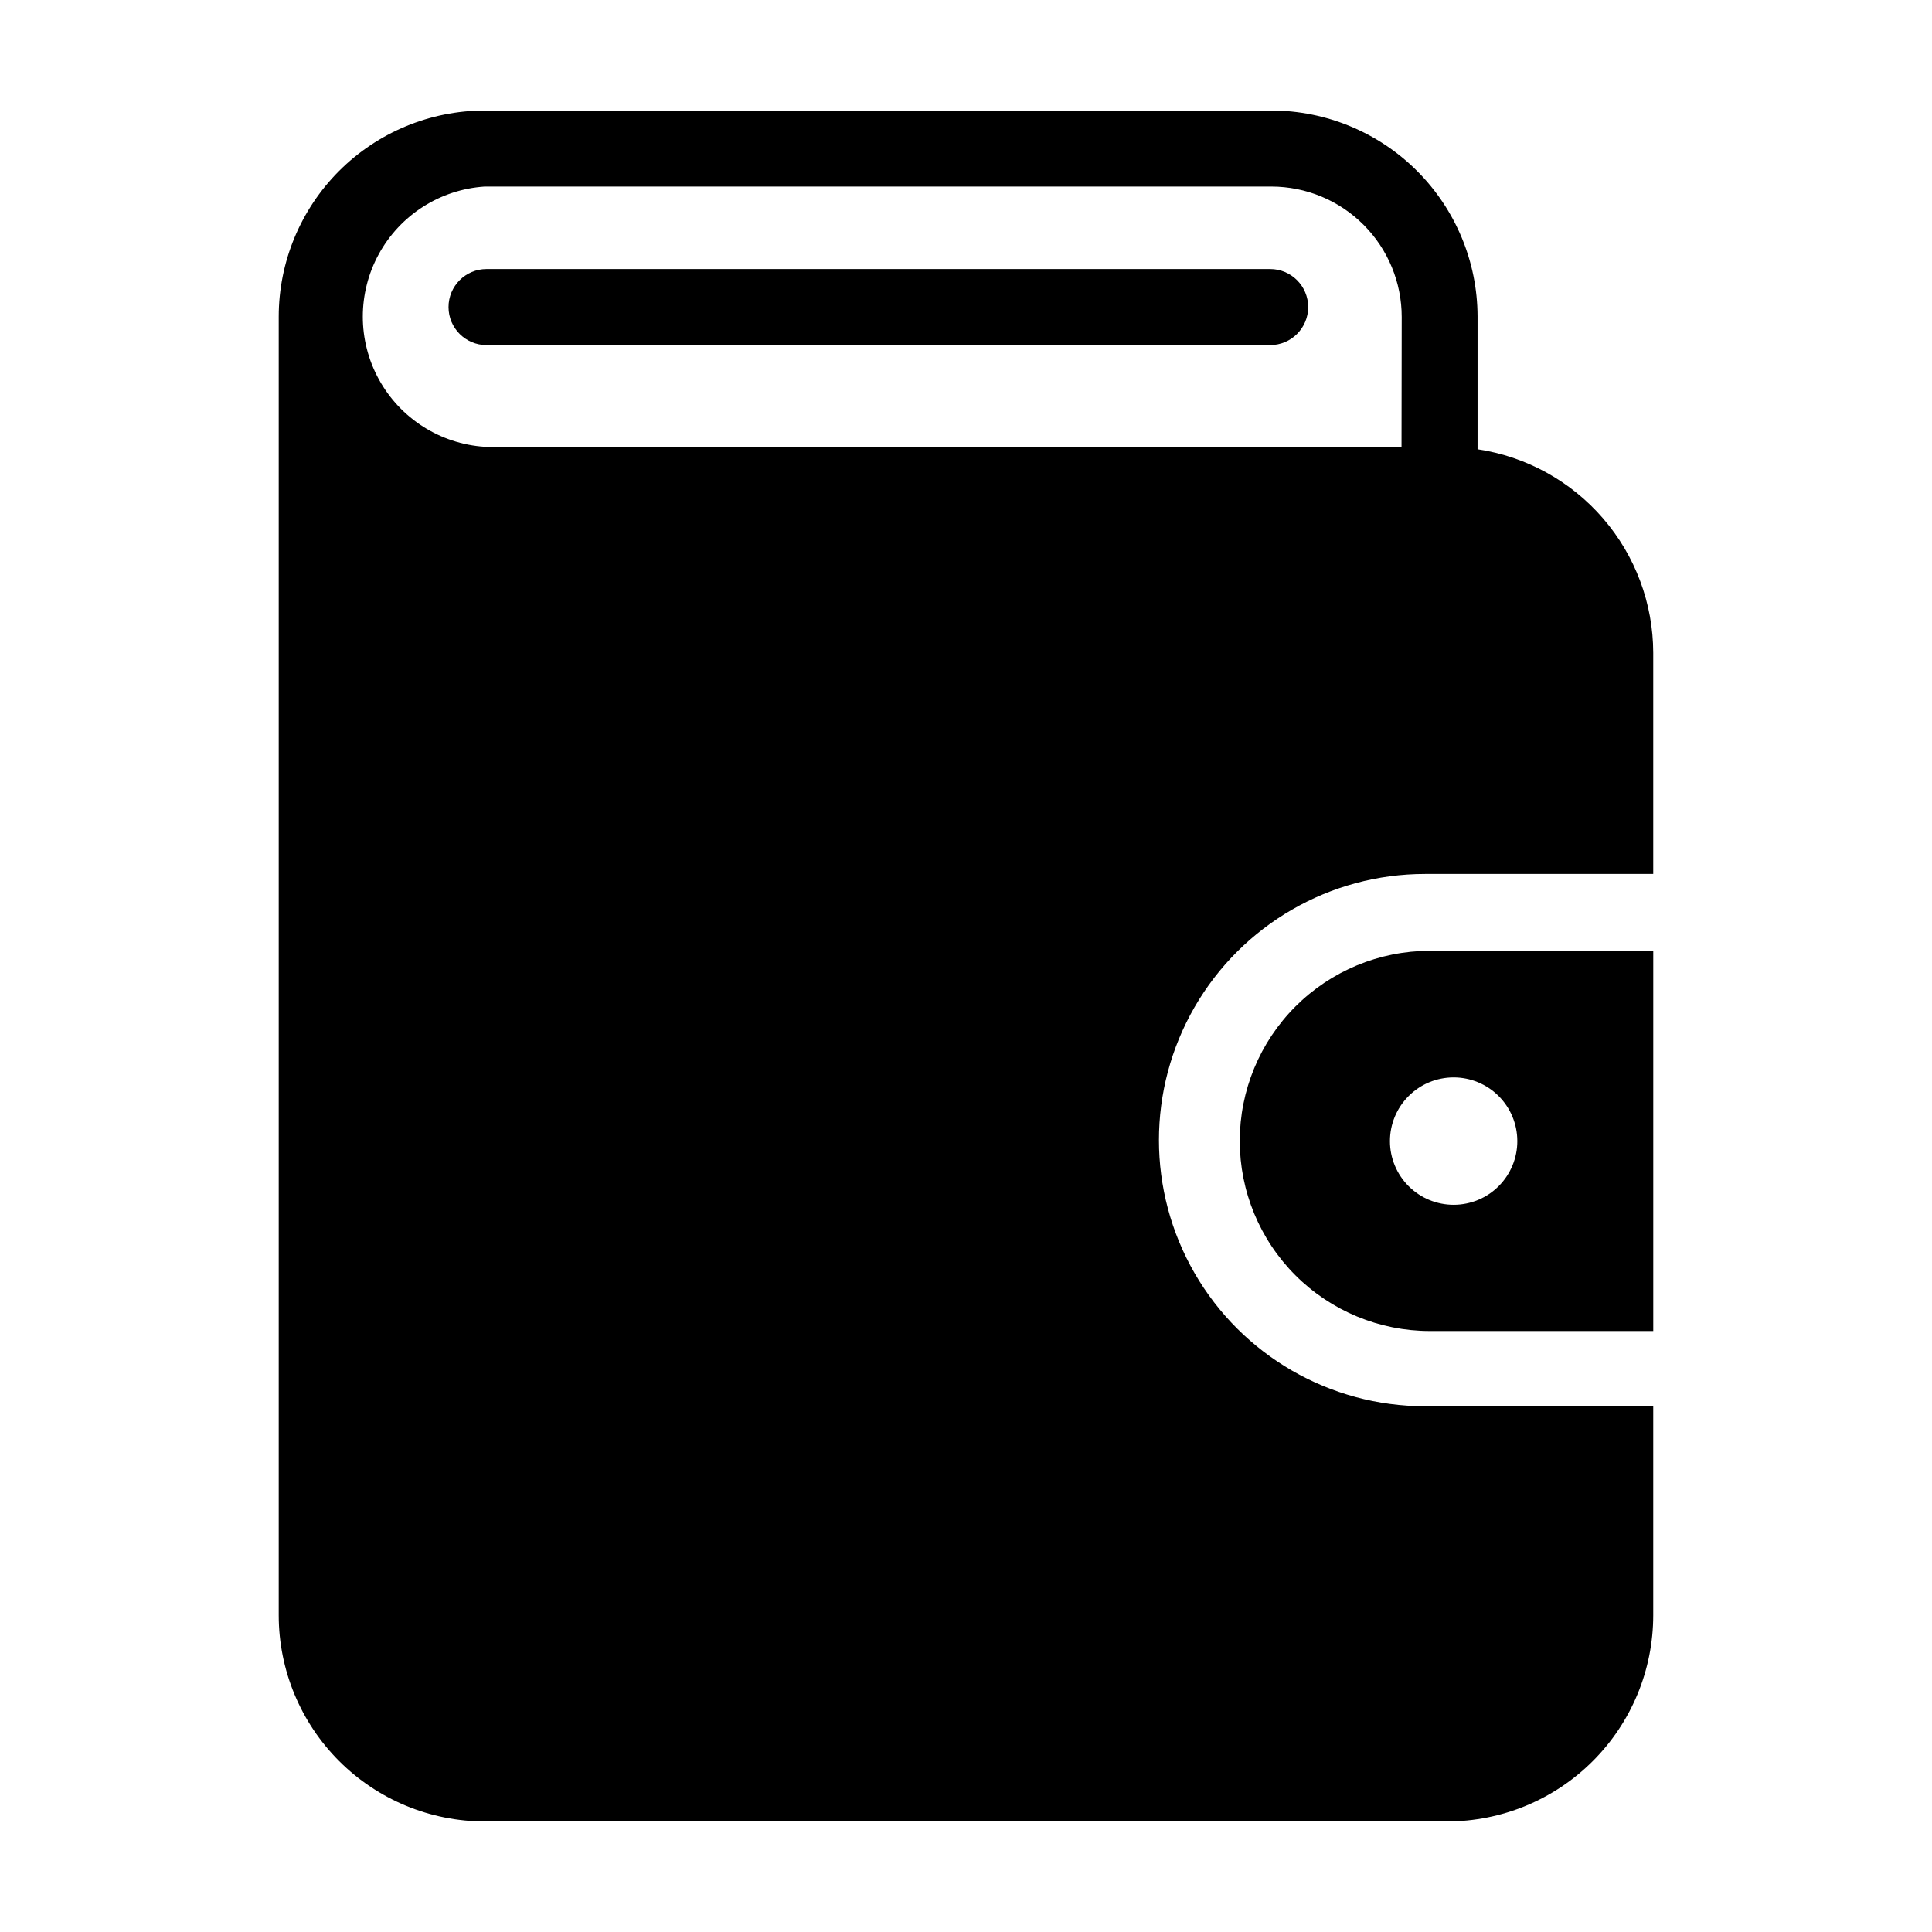 <?xml version="1.0" encoding="UTF-8"?>
<!-- Uploaded to: SVG Find, www.svgrepo.com, Generator: SVG Find Mixer Tools -->
<svg fill="#000000" width="800px" height="800px" version="1.1" viewBox="144 144 512 512" xmlns="http://www.w3.org/2000/svg">
 <g>
  <path d="m472.55 446.35c0 13.363 5.309 26.18 14.758 35.625 9.445 9.449 22.262 14.758 35.625 14.758h59.195v-100.76h-59.246c-13.355 0.012-26.156 5.328-35.594 14.773-9.438 9.445-14.738 22.254-14.738 35.605zm73.555 0c0.016 4.481-1.754 8.781-4.91 11.957-3.16 3.176-7.453 4.965-11.934 4.973-4.477 0.008-8.777-1.762-11.949-4.926-3.172-3.164-4.957-7.457-4.961-11.934-0.004-4.481 1.773-8.777 4.938-11.945 3.164-3.172 7.461-4.949 11.941-4.949 4.465 0 8.75 1.77 11.914 4.922 3.164 3.156 4.949 7.438 4.961 11.902z"/>
  <path d="m480.61 215.3h-207.67c-5.566 0-10.074 4.512-10.074 10.078 0 5.562 4.508 10.074 10.074 10.074h207.67c5.562 0 10.074-4.512 10.074-10.074 0-5.566-4.512-10.078-10.074-10.078z"/>
  <path d="m535.57 263.06v-35.266c-0.055-14.461-5.828-28.309-16.062-38.523-10.23-10.215-24.094-15.961-38.551-15.988h-208.53c-14.473 0.027-28.34 5.789-38.57 16.027-10.227 10.238-15.98 24.113-15.992 38.586v344.2c0.012 14.477 5.773 28.363 16.012 38.602 10.238 10.238 24.121 15.996 38.602 16.008h255.03c14.48-0.012 28.363-5.769 38.602-16.008 10.242-10.238 16-24.125 16.012-38.602v-55.418h-60.457v-0.004c-25.199 0-48.484-13.441-61.082-35.266-12.602-21.824-12.602-48.711 0-70.535 12.598-21.82 35.883-35.266 61.082-35.266h60.457v-58.594c-0.023-13.074-4.734-25.707-13.273-35.605-8.543-9.902-20.348-16.41-33.277-18.352zm-20.152-0.656h-242.99c-11.777-0.777-22.344-7.516-28.02-17.867-5.676-10.352-5.676-22.883 0-33.234 5.676-10.352 16.242-17.086 28.02-17.867h208.53c9.156 0.012 17.934 3.66 24.406 10.141 6.469 6.481 10.105 15.262 10.105 24.418z"/>
 </g>
</svg>